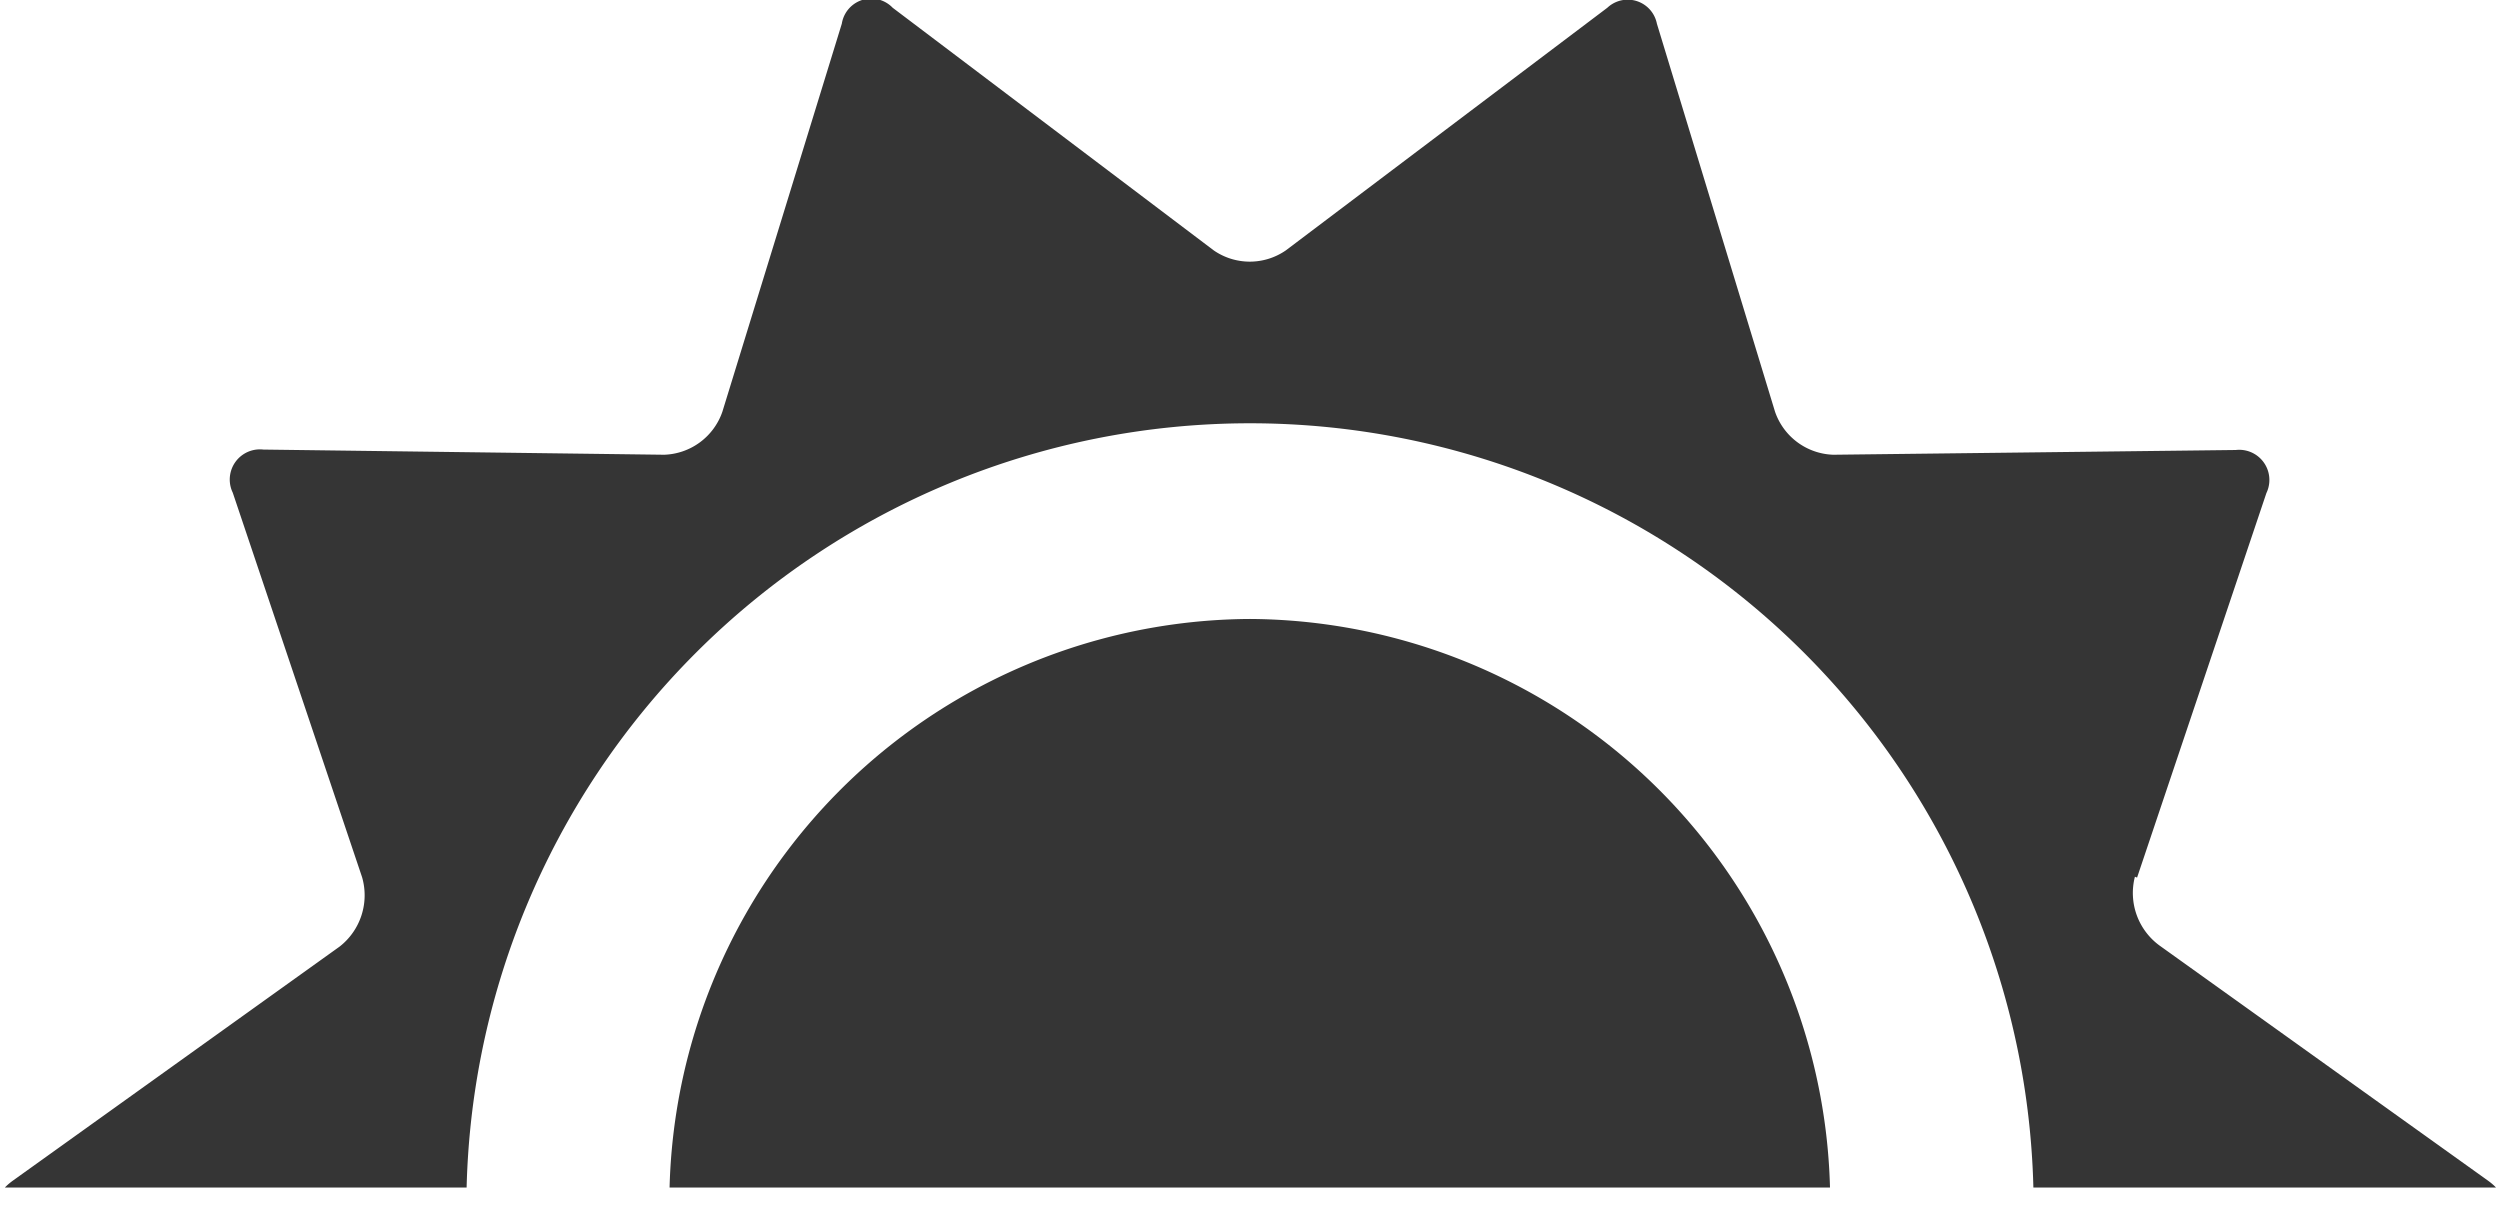 <svg xmlns="http://www.w3.org/2000/svg" xmlns:xlink="http://www.w3.org/1999/xlink" viewBox="0 0 58 28"><defs><style>.cls-1{fill:none;}.cls-2{clip-path:url(#clip-path);}.cls-3{clip-path:url(#clip-path-2);}.cls-4{fill:#353535;}</style><clipPath id="clip-path" transform="translate(-0.47 -0.45)"><rect class="cls-1" width="59" height="28"/></clipPath><clipPath id="clip-path-2" transform="translate(-0.47 -0.45)"><rect class="cls-1" x="0.47" y="0.45" width="58" height="27.55"/></clipPath></defs><title>sun_icon</title><g id="Layer_2" data-name="Layer 2"><g id="Layer_1-2" data-name="Layer 1"><g class="cls-2"><g class="cls-3"><path class="cls-4" d="M29.47,14.81A13.54,13.54,0,0,0,16,28.45H42.93A13.54,13.54,0,0,0,29.47,14.81m20.58,6,3-8.92a.7.7,0,0,0-.71-1L43,11a1.48,1.48,0,0,1-1.35-1L38.91,1A.69.69,0,0,0,37.76.63L30.3,6.26a1.47,1.47,0,0,1-1.67,0L21.18.63A.69.69,0,0,0,20,1l-2.77,9a1.48,1.48,0,0,1-1.35,1l-9.3-.12a.7.7,0,0,0-.71,1l3,8.92a1.51,1.51,0,0,1-.52,1.61L.77,27.84c-.47.34-.38.61.19.61H11.29a18.18,18.18,0,1,1,36.36,0H58c.58,0,.66-.27.19-.61l-7.6-5.44A1.51,1.51,0,0,1,50,20.79" transform="translate(-0.47 -0.45)"/></g></g></g></g></svg>